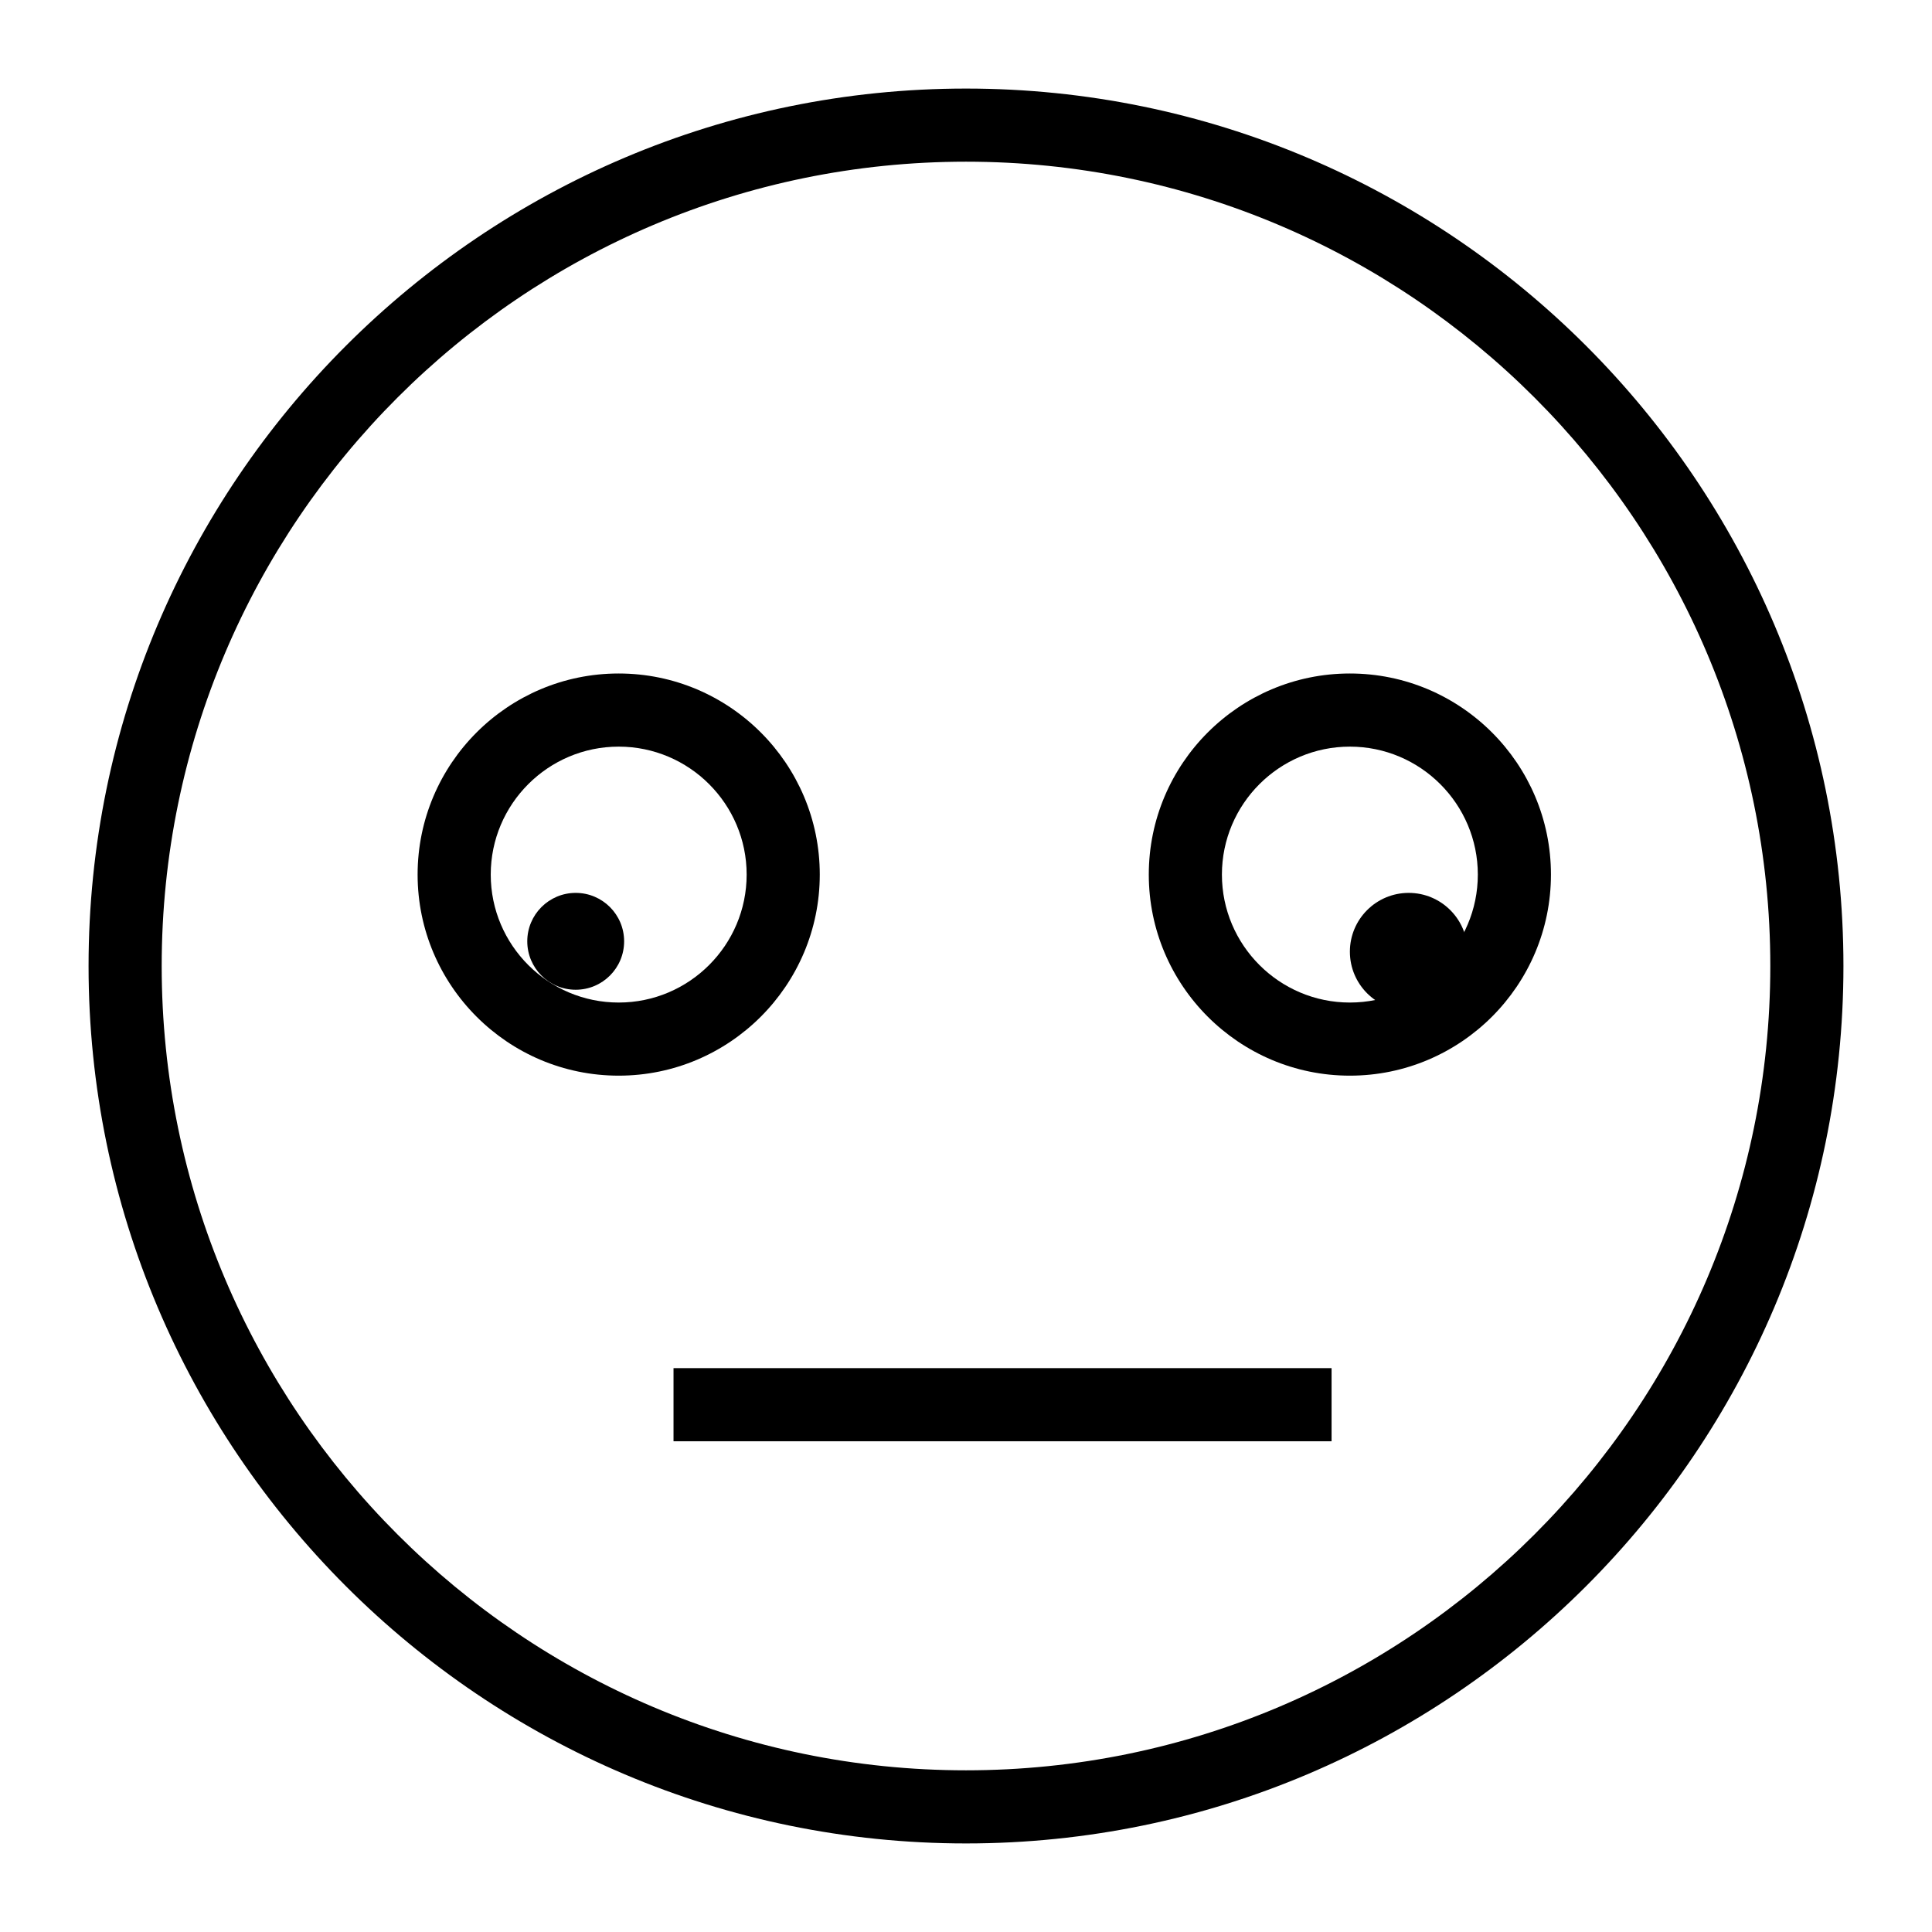 <?xml version="1.0" encoding="UTF-8"?>
<!-- Uploaded to: SVG Repo, www.svgrepo.com, Generator: SVG Repo Mixer Tools -->
<svg fill="#000000" width="800px" height="800px" version="1.1" viewBox="144 144 512 512" xmlns="http://www.w3.org/2000/svg">
 <g>
  <path d="m400 632.53c-128.21 0-232.53-104.32-232.53-232.53 0-128.21 104.31-232.53 232.53-232.53s232.53 104.31 232.53 232.53c0 128.21-104.32 232.53-232.53 232.53zm0-445.68c-117.53 0-213.15 95.621-213.15 213.15s95.617 213.15 213.15 213.15 213.15-95.617 213.15-213.15c0.004-117.53-95.613-213.15-213.14-213.15z"/>
  <path d="m307.96 429.06c-29.379 0-53.289-23.91-53.289-53.289 0-29.379 23.91-53.289 53.289-53.289 29.379 0 53.289 23.91 53.289 53.289-0.004 29.383-23.91 53.289-53.289 53.289zm0-87.195c-18.695 0-33.91 15.215-33.91 33.91 0 18.695 15.215 33.91 33.91 33.91 18.695 0 33.91-15.215 33.91-33.91 0-18.695-15.215-33.91-33.91-33.91z"/>
  <path d="m501.73 429.06c-29.379 0-53.289-23.91-53.289-53.289 0-29.379 23.91-53.289 53.289-53.289 29.379 0 53.289 23.91 53.289 53.289-0.004 29.383-23.91 53.289-53.289 53.289zm0-87.195c-18.695 0-33.91 15.215-33.91 33.91 0 18.695 15.215 33.91 33.91 33.91 18.695 0 33.91-15.215 33.91-33.91 0-18.695-15.215-33.91-33.91-33.91z"/>
  <path d="m532.91 396.21c0 8.609-6.981 15.59-15.59 15.59s-15.586-6.981-15.586-15.59c0-8.605 6.977-15.586 15.586-15.586s15.59 6.981 15.59 15.586"/>
  <path d="m309.4 393.46c0 7.086-5.746 12.832-12.832 12.832-7.09 0-12.836-5.746-12.836-12.832 0-7.09 5.746-12.836 12.836-12.836 7.086 0 12.832 5.746 12.832 12.836"/>
  <path d="m322.49 506.57h174.39v19.379h-174.39z"/>
 </g>
</svg>